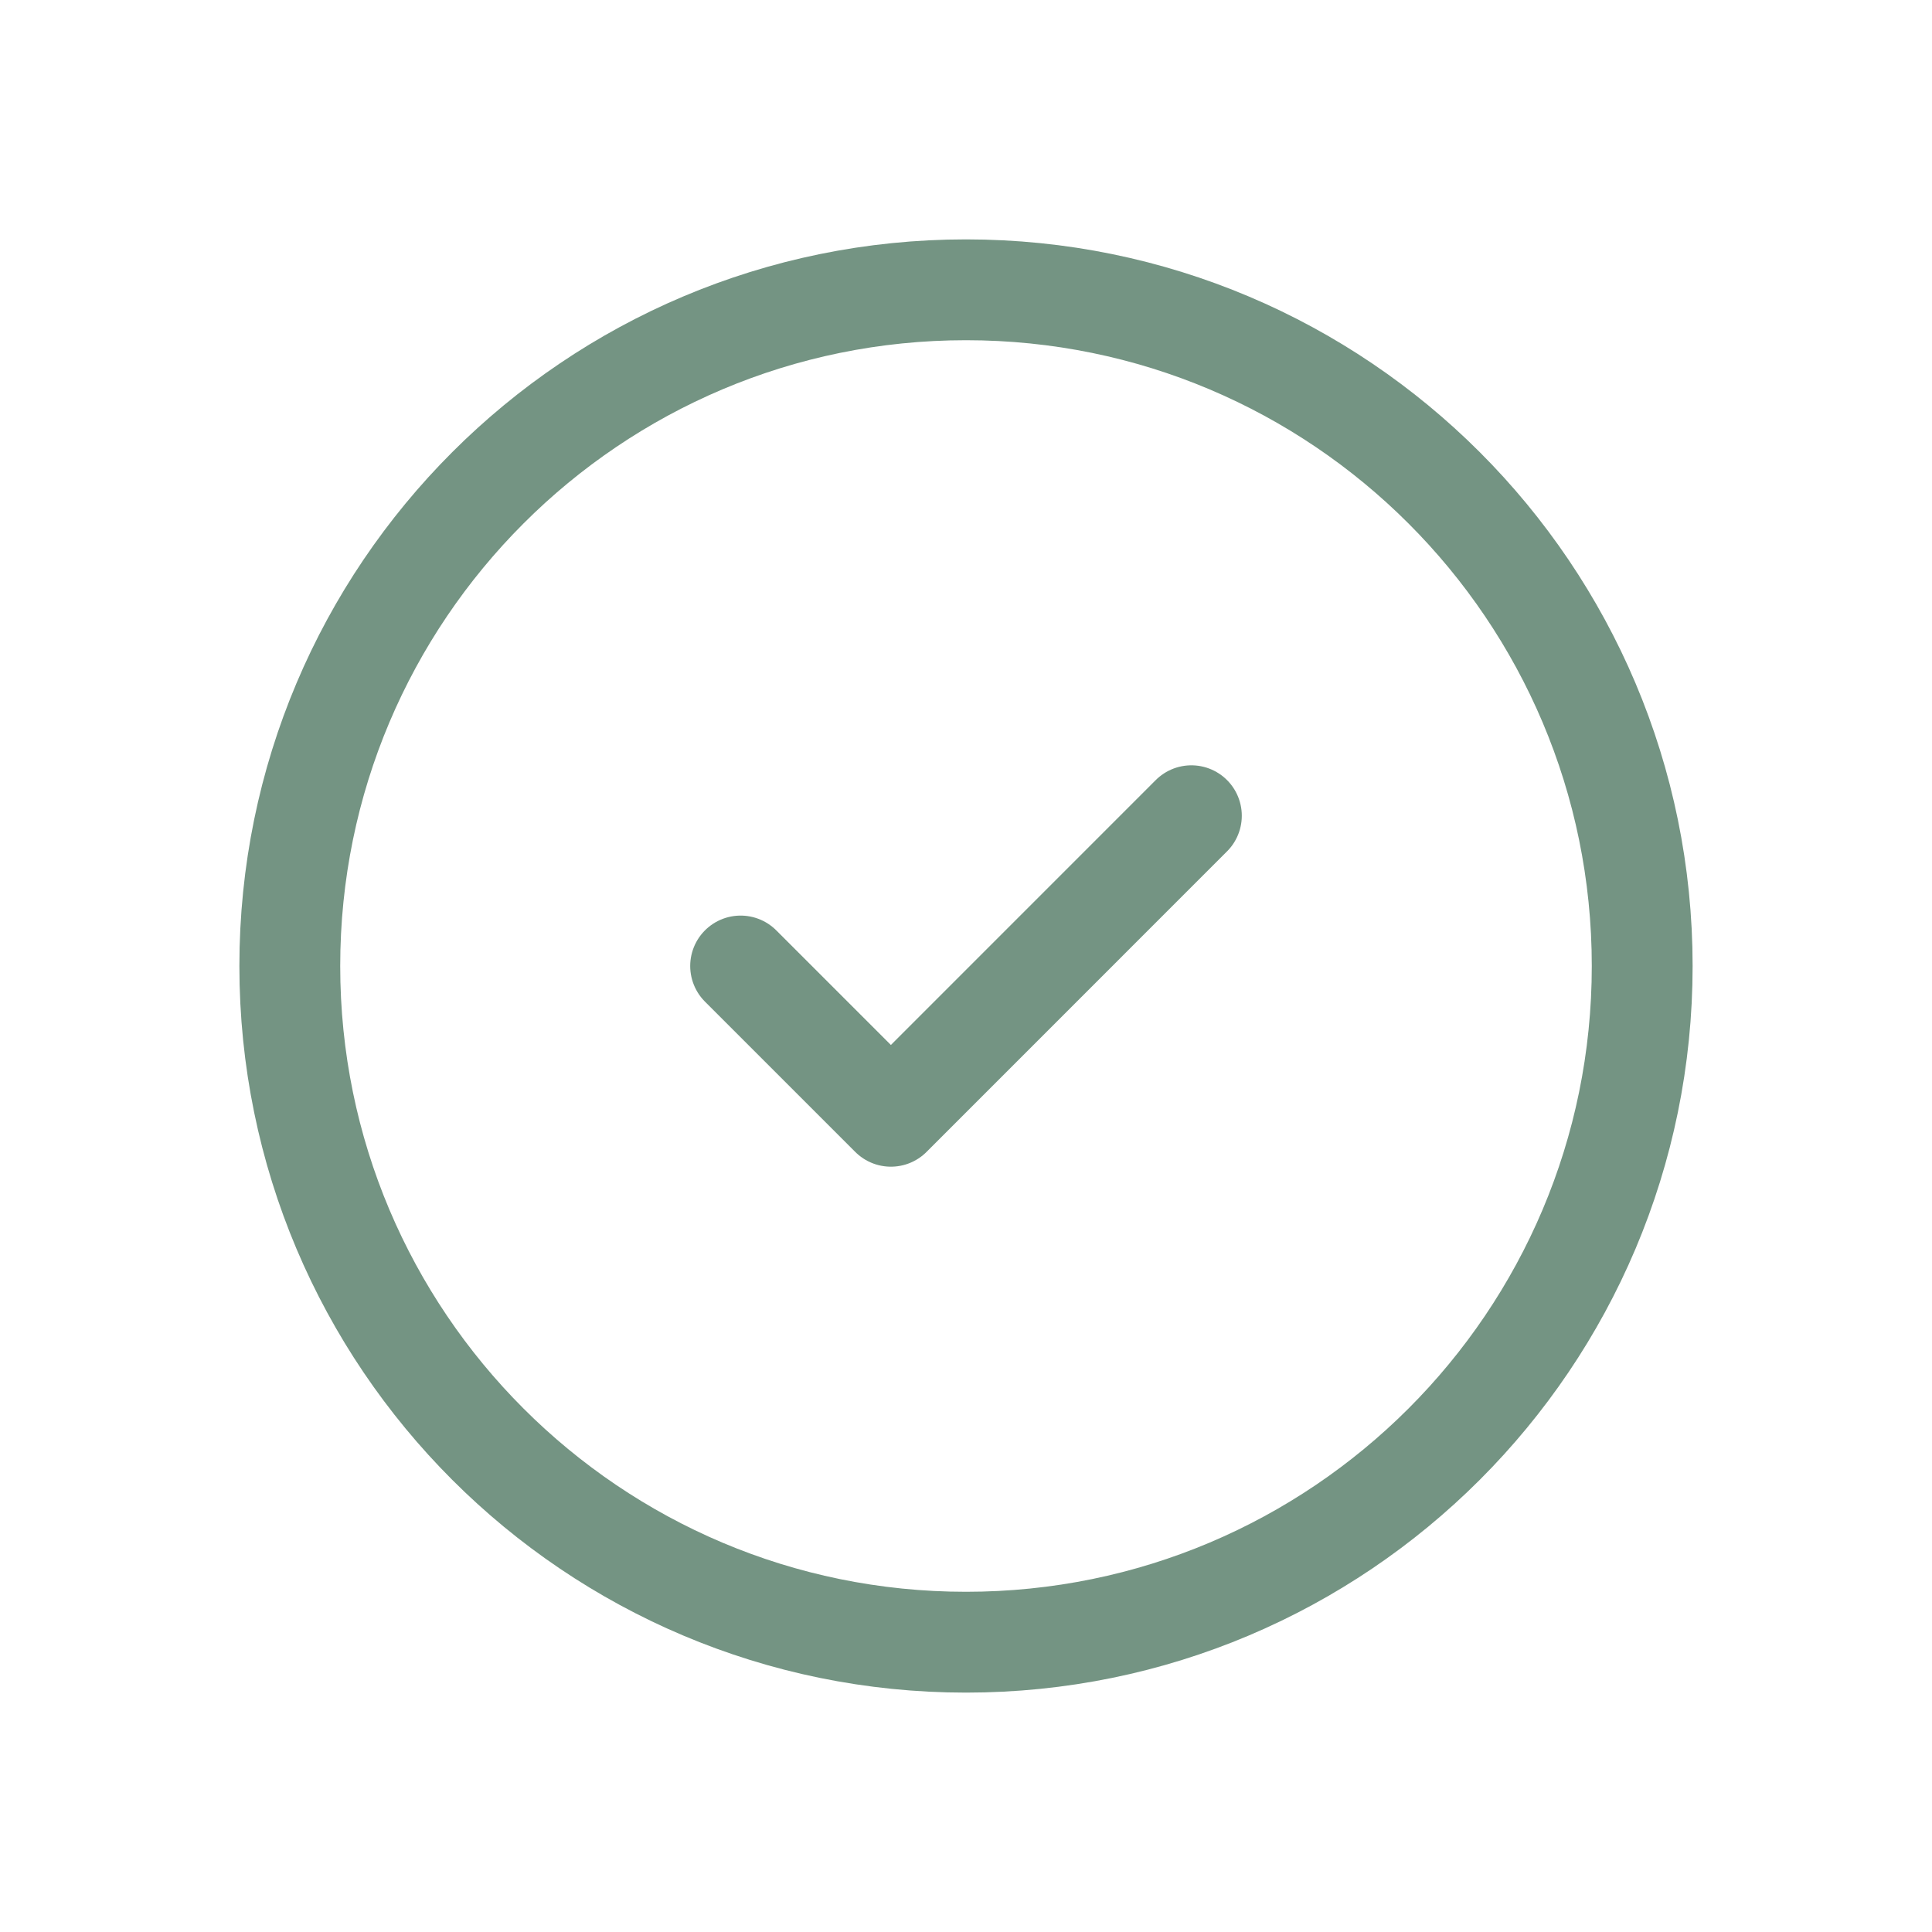 <svg width="32" height="32" viewBox="0 0 32 32" fill="none" xmlns="http://www.w3.org/2000/svg">
<path d="M12.267 16L14.756 18.489L19.733 13.511M27.2 16C27.2 22.186 22.186 27.2 16 27.2C9.814 27.2 4.8 22.186 4.8 16C4.8 9.814 9.814 4.8 16 4.8C22.186 4.8 27.2 9.814 27.2 16Z" stroke="#749483" stroke-width="1.67" stroke-linecap="round" stroke-linejoin="round"/>
</svg>
